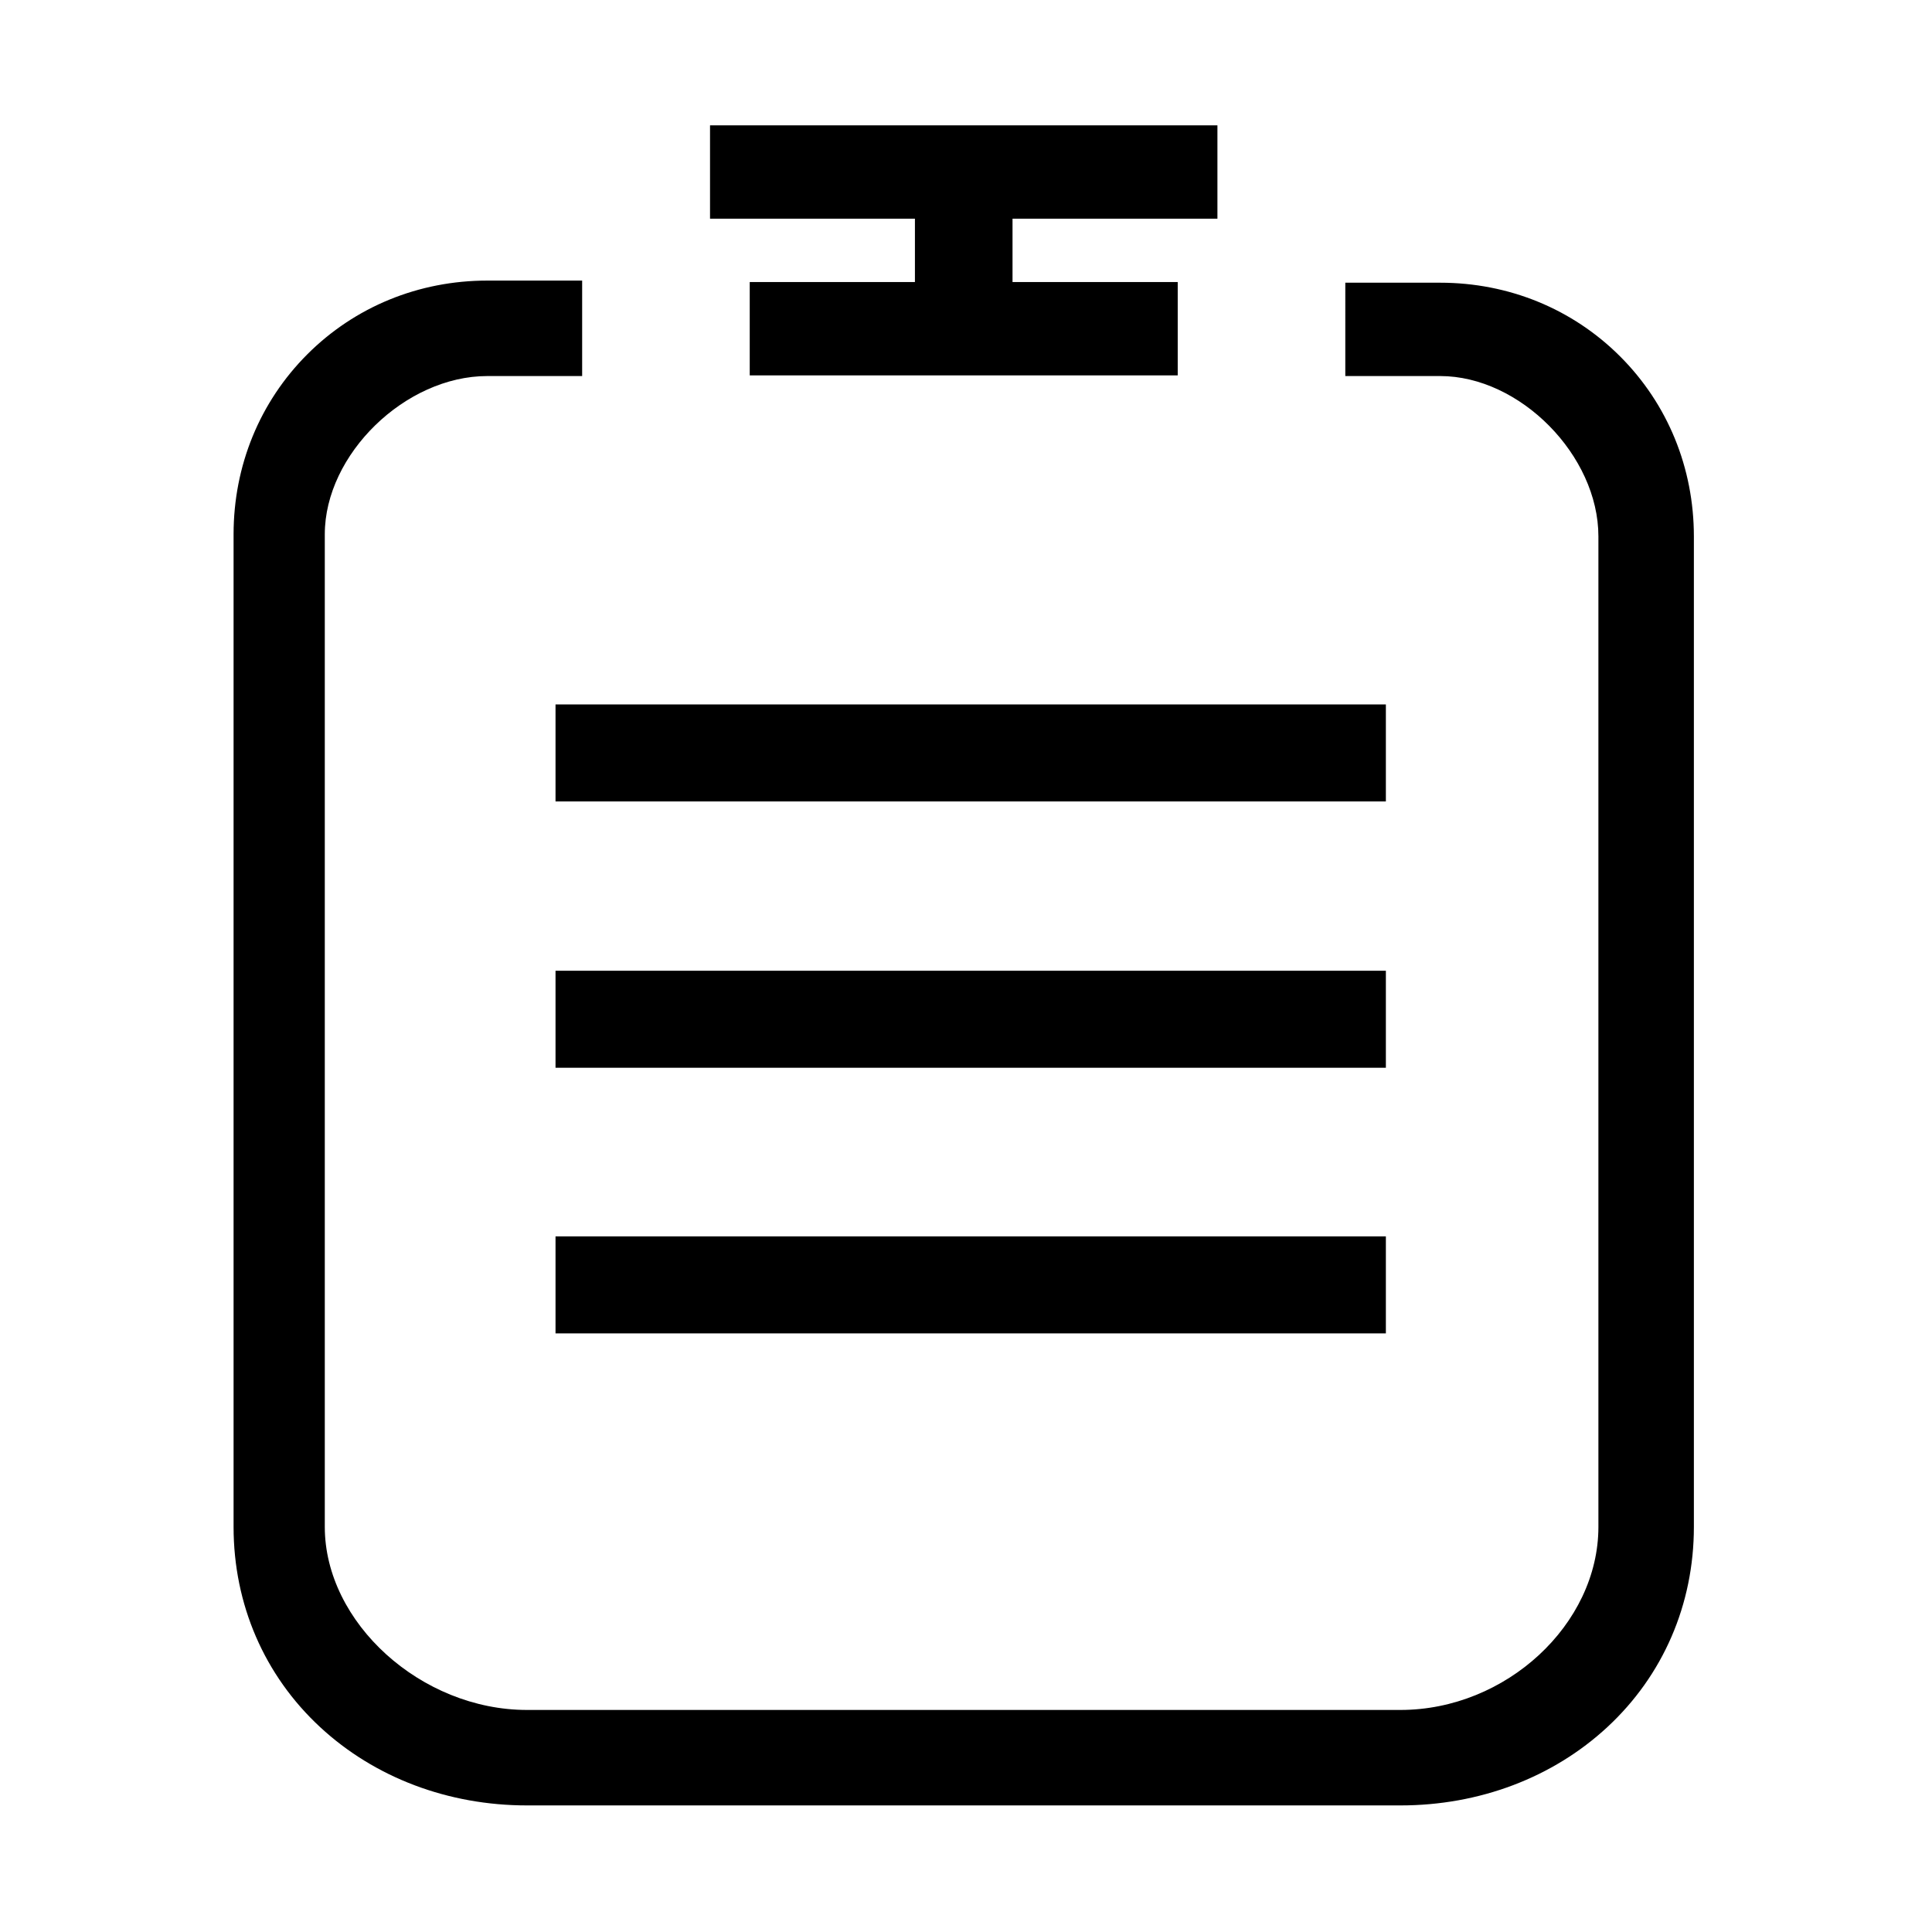 <?xml version="1.0" standalone="no"?><!DOCTYPE svg PUBLIC "-//W3C//DTD SVG 1.1//EN" "http://www.w3.org/Graphics/SVG/1.1/DTD/svg11.dtd"><svg t="1674027835728" class="icon" viewBox="0 0 1024 1024" version="1.1" xmlns="http://www.w3.org/2000/svg" p-id="2629" xmlns:xlink="http://www.w3.org/1999/xlink" width="500" height="500"><path d="M645.259 115.909V66.435H376.33v49.474h108.6v33.577h-87.556v49.473h226.84v-49.473h-87.556v-33.577z" p-id="2630"></path><path d="M858.711 188.92c-25.2-25.2-59.074-39.078-95.384-39.078H713.04l-0.001 49.473h50.287c42.324 0 83.863 42.098 83.863 84.99v524.98c0 51.685-49.022 97.024-104.907 97.024H279.307c-56.083 0-107.16-46.246-107.16-97.024V283.179c0-42.323 42.656-83.864 86.117-83.864h50.286v-50.6h-50.286c-36.309 0-70.183 13.88-95.384 39.08s-39.08 59.074-39.08 95.383v526.107c0 41.035 16.296 78.726 45.883 106.129 28.892 26.758 67.824 41.495 109.626 41.495h462.974c41.8 0 80.734-14.737 109.626-41.495 29.587-27.403 45.883-65.094 45.883-106.13V284.306c-0.001-36.309-13.88-70.184-39.08-95.384z" p-id="2631" data-spm-anchor-id="a313x.7781069.0.i0" class="selected"></path><path d="M294.439 373.356v51.426H734.54v-51.426zM294.439 530.898V565.926H734.54v-51.424H294.44zM294.439 671.695v35.028H734.54v-51.425H294.44z" p-id="2632"></path></svg>